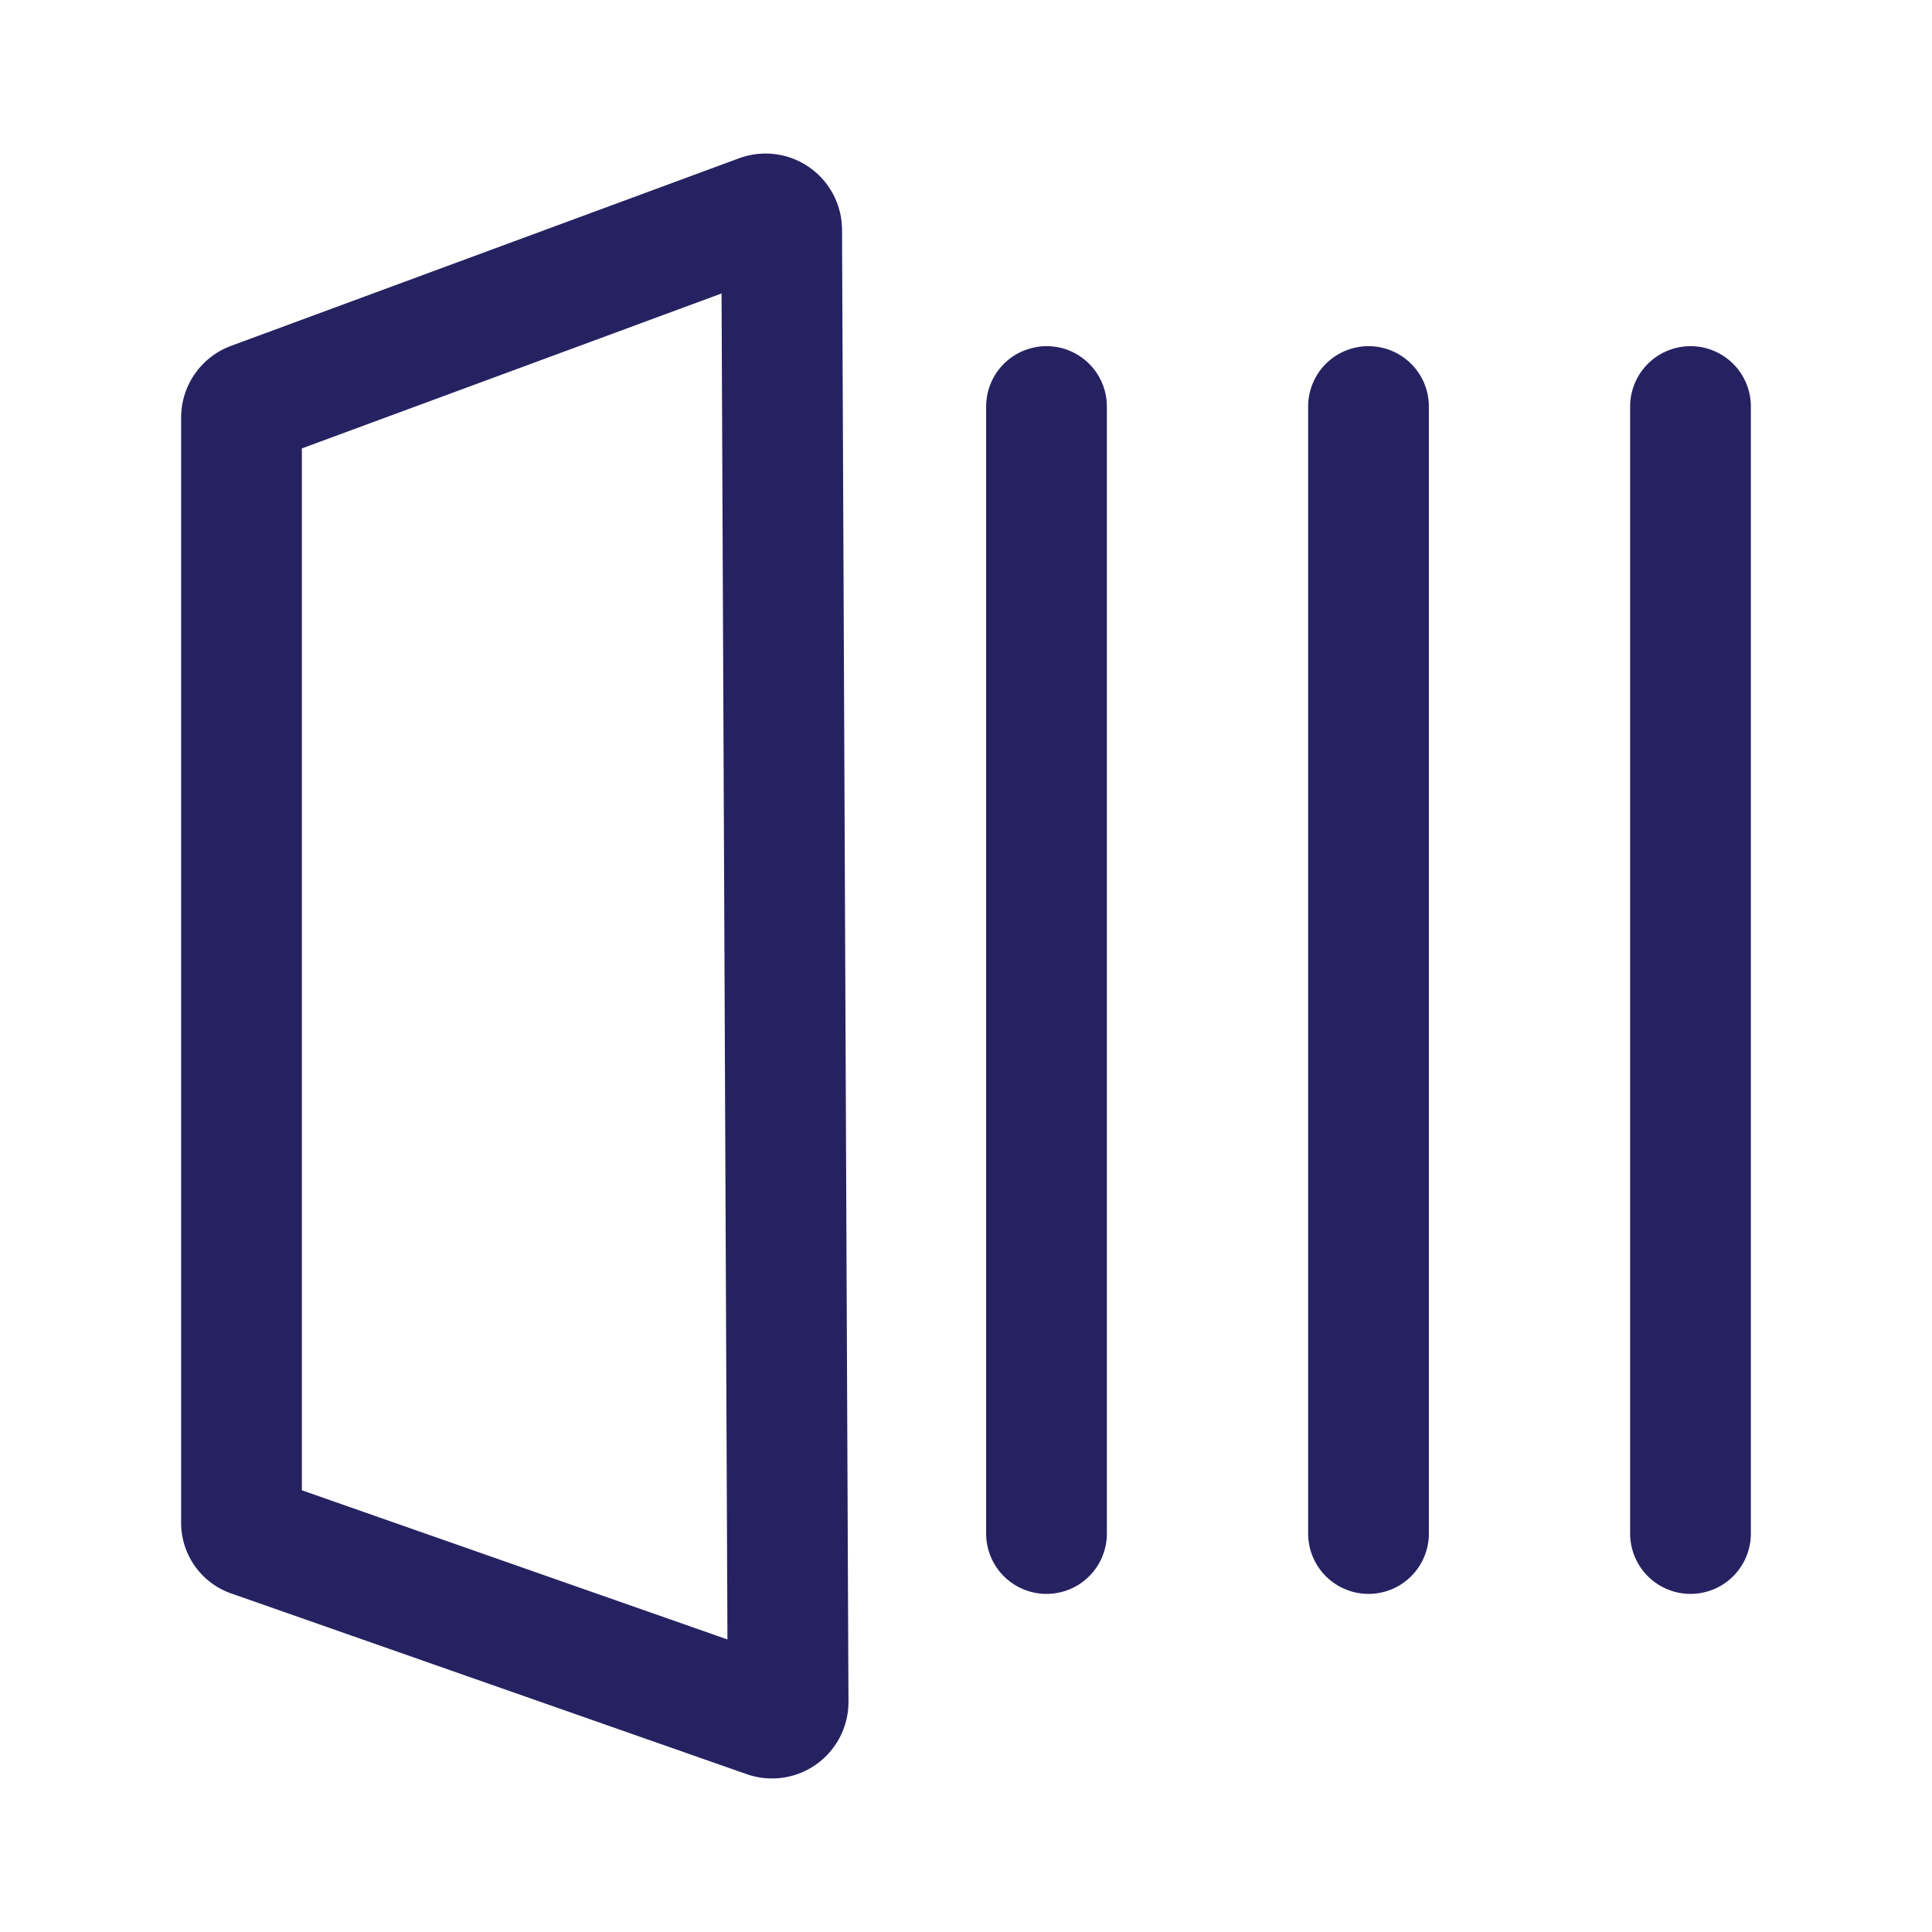 <svg xmlns="http://www.w3.org/2000/svg" width="24" height="24" viewBox="0 0 24 24"><defs><style>.a,.b,.c{fill:none;}.b,.c{stroke:#262262;stroke-linecap:round;stroke-linejoin:round;stroke-width:1.5px;}.b{fill-rule:evenodd;}</style></defs><rect class="a" width="24" height="24"/><path class="b" d="M9.44,2.67,3.13,5A.2.2,0,0,0,3,5.19V18.91a.18.18,0,0,0,.13.18l6.39,2.24a.2.2,0,0,0,.27-.19L9.71,2.86a.2.2,0,0,0-.27-.19Z"/><line class="c" y2="14" transform="translate(13 5.05)"/><line class="c" y2="14" transform="translate(17 5.05)"/><line class="c" y2="14" transform="translate(21 5.05)"/></svg>